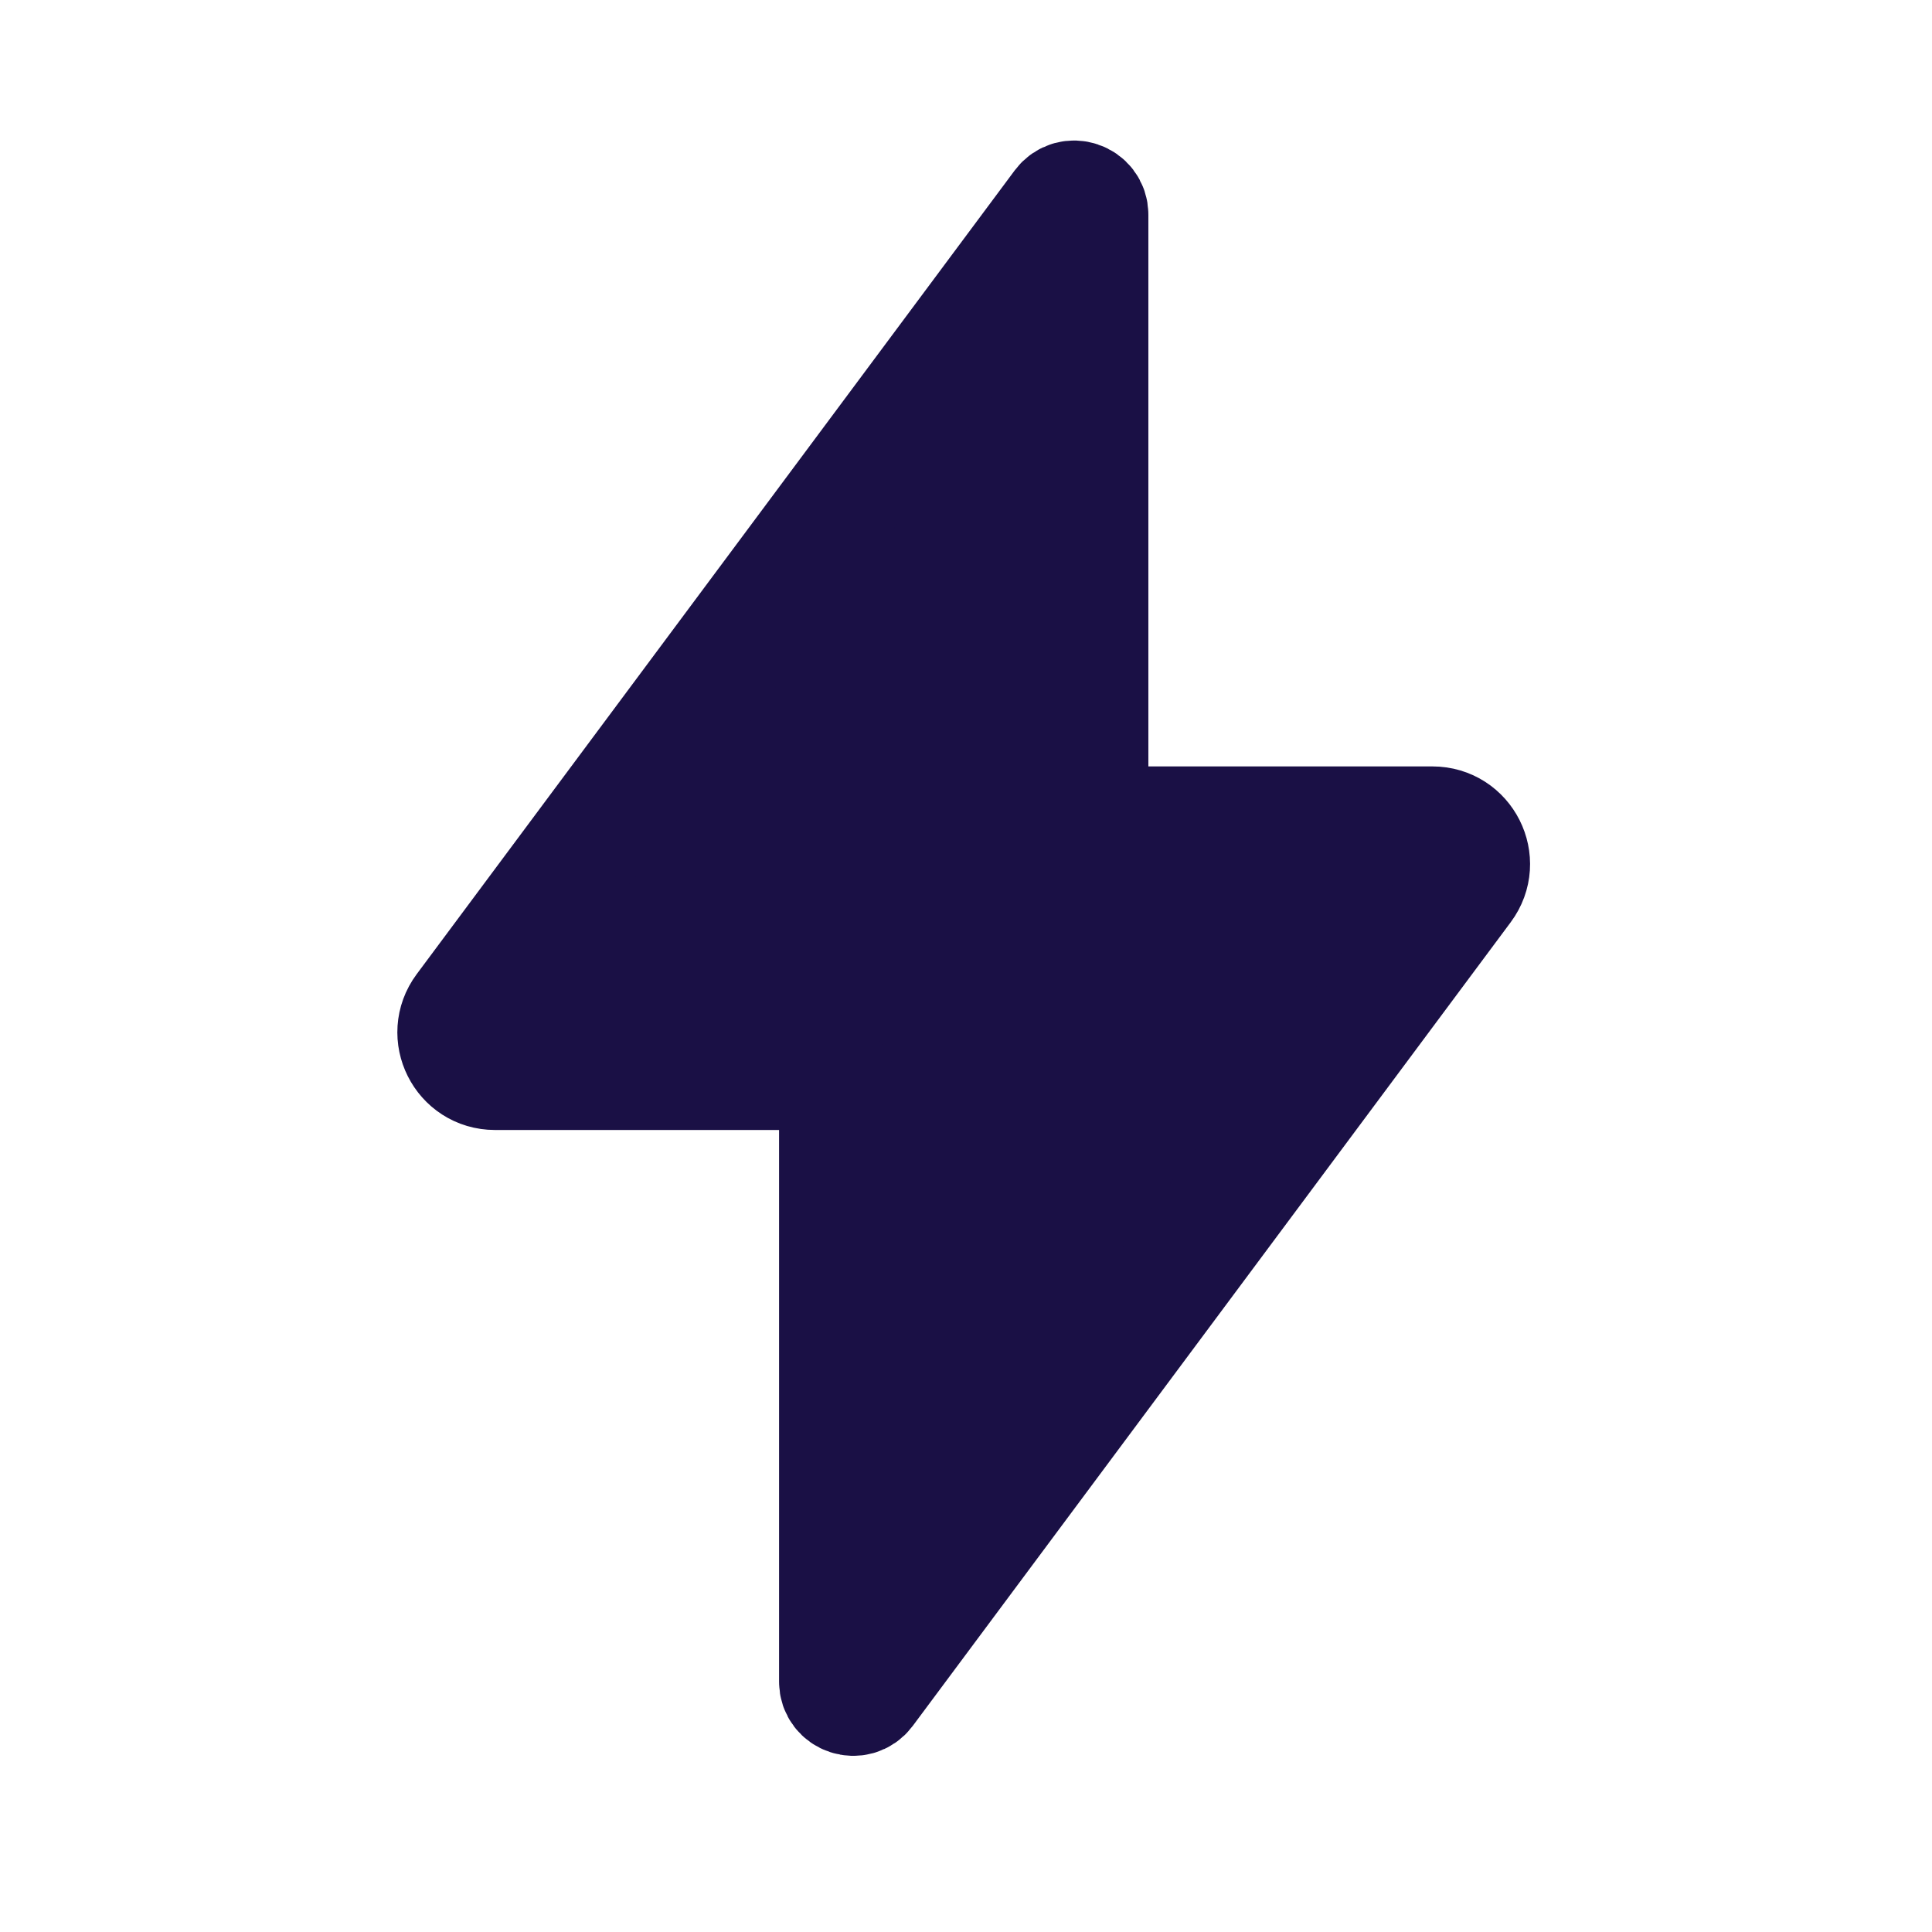 <svg width="33" height="33" viewBox="0 0 33 33" fill="none" xmlns="http://www.w3.org/2000/svg">
<path d="M18.881 14.091C18.734 14.091 18.615 13.971 18.615 13.824V3.668C18.615 3.411 18.288 3.302 18.134 3.508L7.92 17.236C7.593 17.676 7.906 18.301 8.455 18.301H14.04C14.188 18.301 14.307 18.42 14.307 18.568V28.724C14.307 28.981 14.634 29.089 14.788 28.883L25.002 15.155C25.329 14.716 25.015 14.091 24.467 14.091L18.881 14.091Z" fill="#1A1045" stroke="#1A1045" stroke-width="2"/>
</svg>
